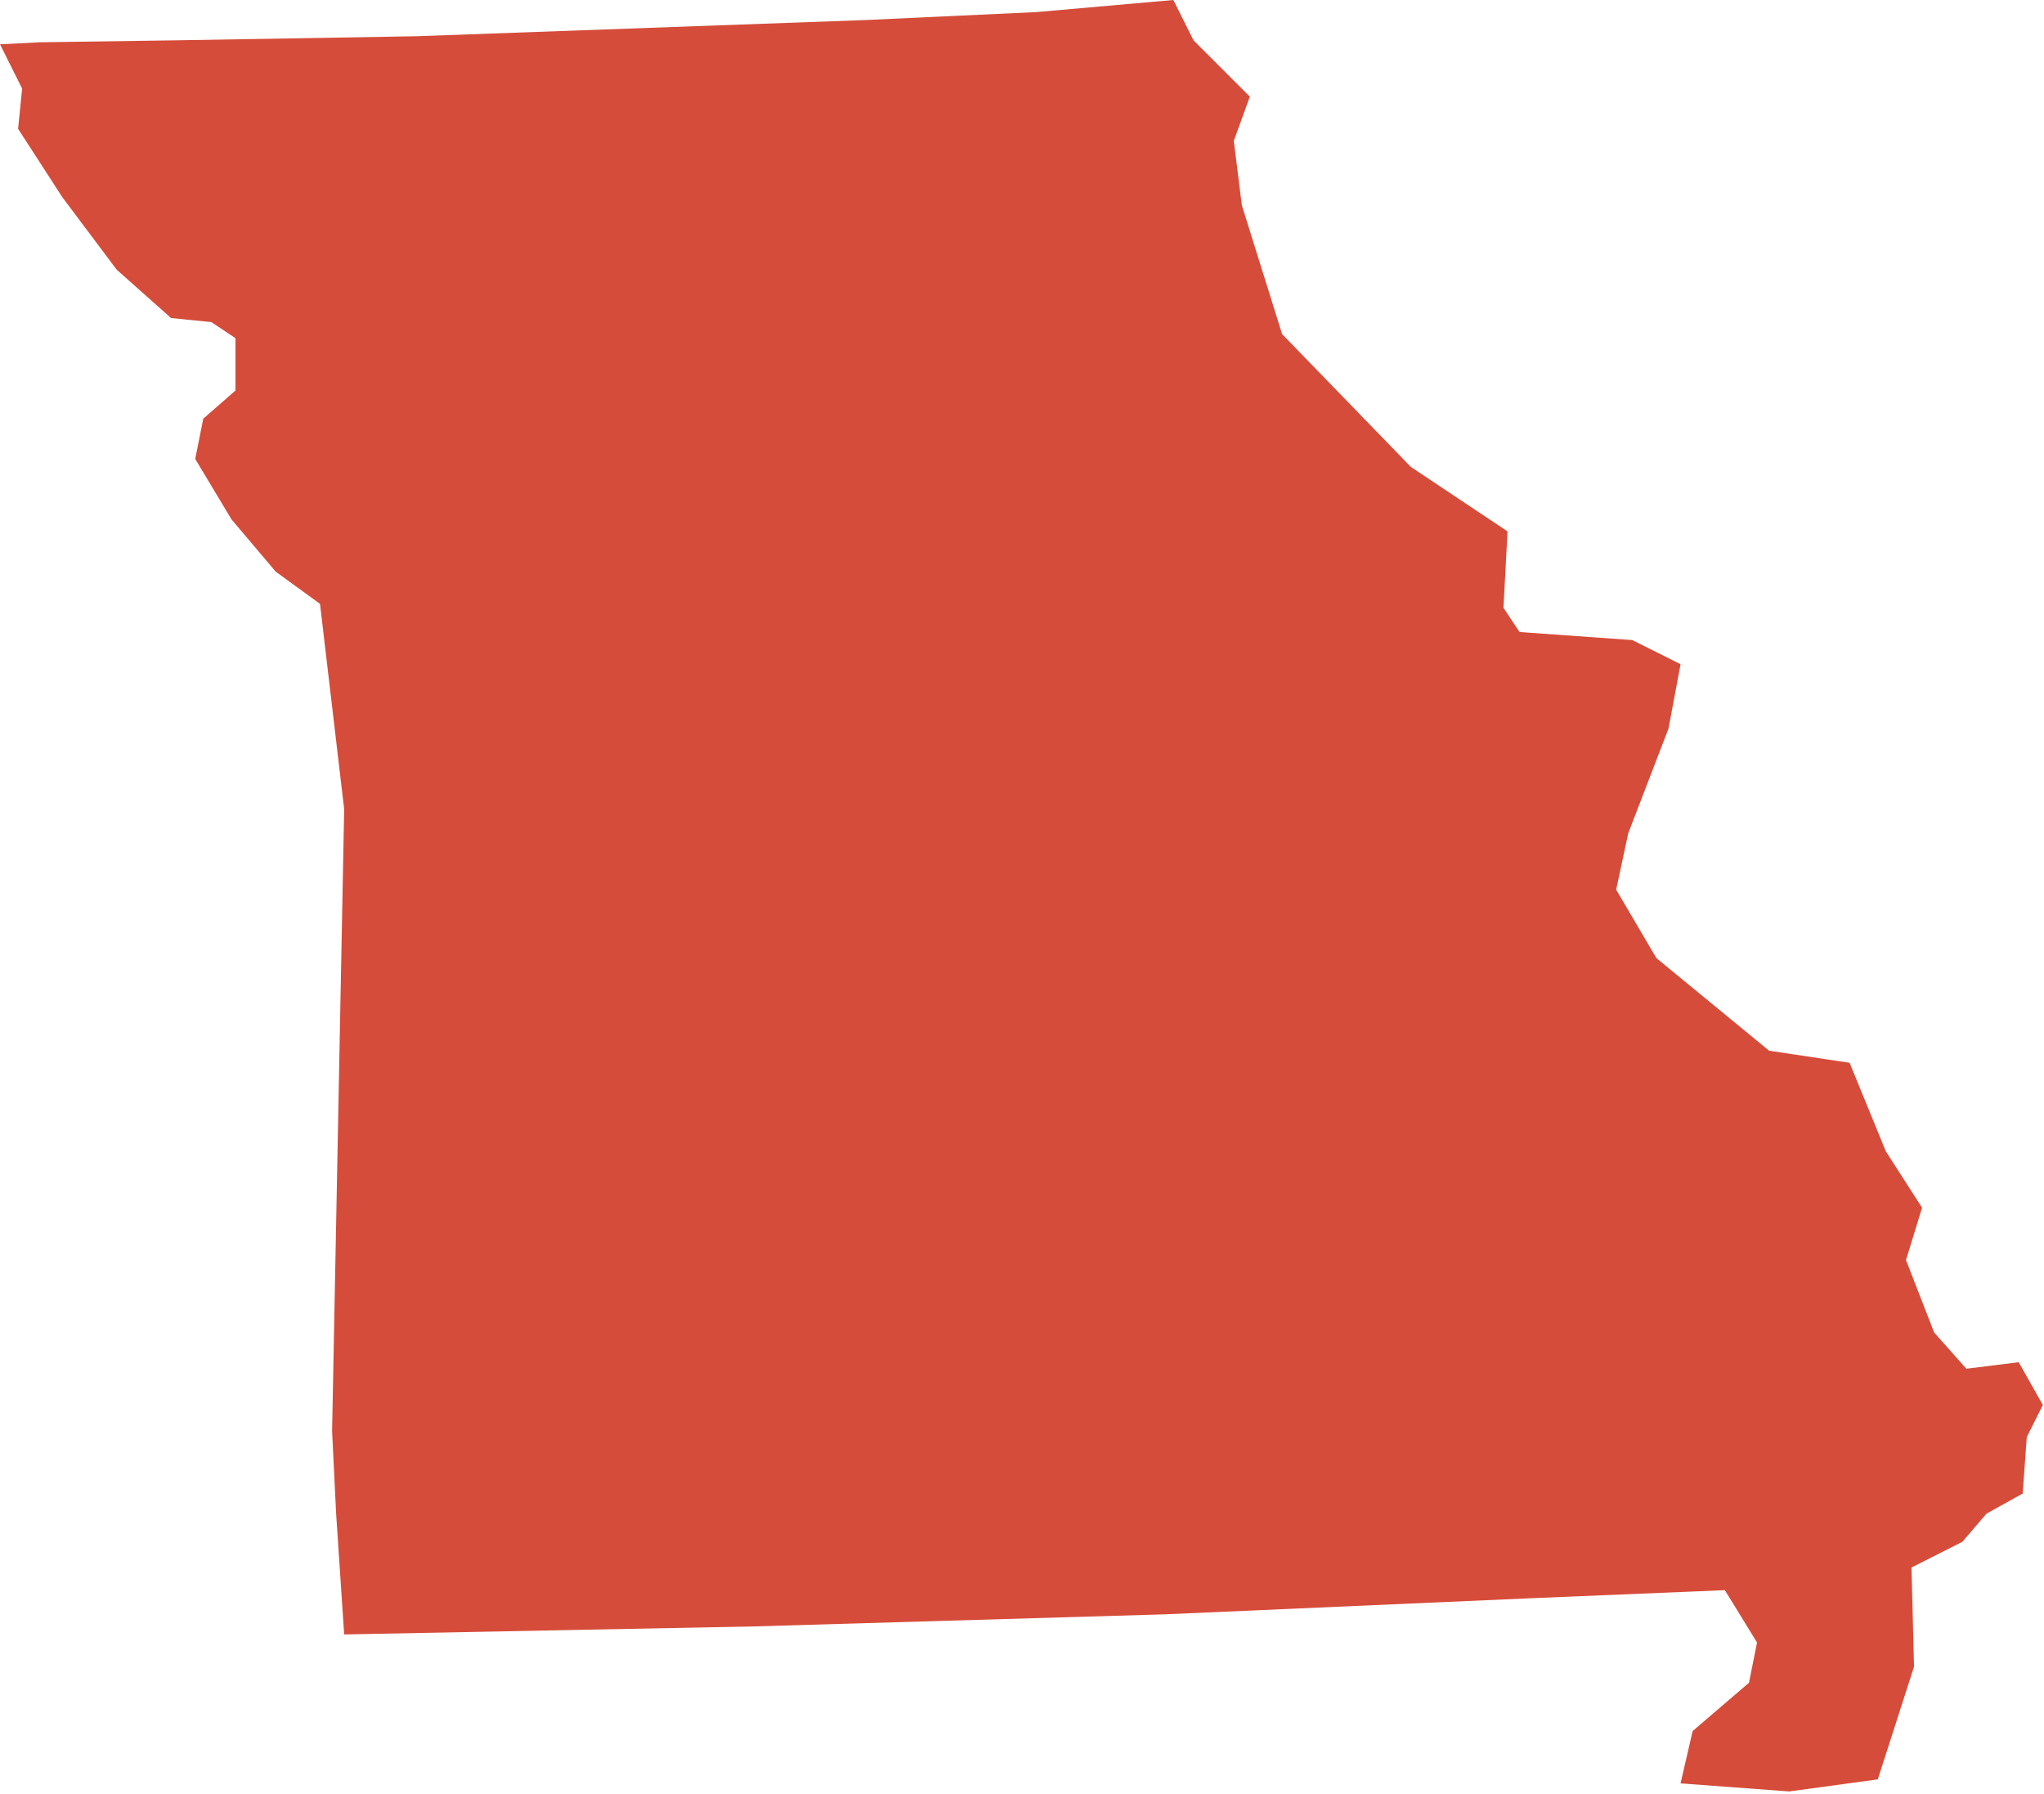 <svg width="832" height="730" viewBox="0 0 832 730" fill="none" xmlns="http://www.w3.org/2000/svg">
<path d="M508.74 39.331L485.799 16.39L477.608 0L421.901 4.916L351.446 8.191L169.578 14.749L72.913 16.39L16.383 17.207L0 18.024L9.008 36.048L7.367 52.431L25.392 80.288L47.515 109.779L69.631 129.444L86.014 131.085L95.847 137.643V158.942L82.739 170.409L79.464 186.792L94.213 211.374L112.237 232.673L130.261 245.781L140.094 329.344L135.178 582.478L136.819 616.075L140.094 665.224L307.213 661.949L474.333 657.026L623.435 650.475L702.089 647.2L715.19 668.507L711.915 684.882L688.982 704.548L684.058 725.847L728.298 729.129L764.346 724.206L779.095 678.332L778.063 637.984L798.753 627.535L808.586 616.068L823.335 607.877L824.976 584.936L831.527 571.828L821.701 554.42L800.395 557.079L787.287 542.33L775.82 512.839L782.37 491.54L767.622 468.599L752.872 432.558L720.106 427.642L674.233 389.953L657.85 362.096L662.766 339.155L679.149 296.557L684.065 270.341L664.407 260.508L618.533 257.233L611.983 247.4L613.624 216.268L574.3 190.053L521.876 135.988L505.486 83.556L502.211 57.34L508.74 39.331V39.331Z" fill="#D54C3A"/>
</svg>
